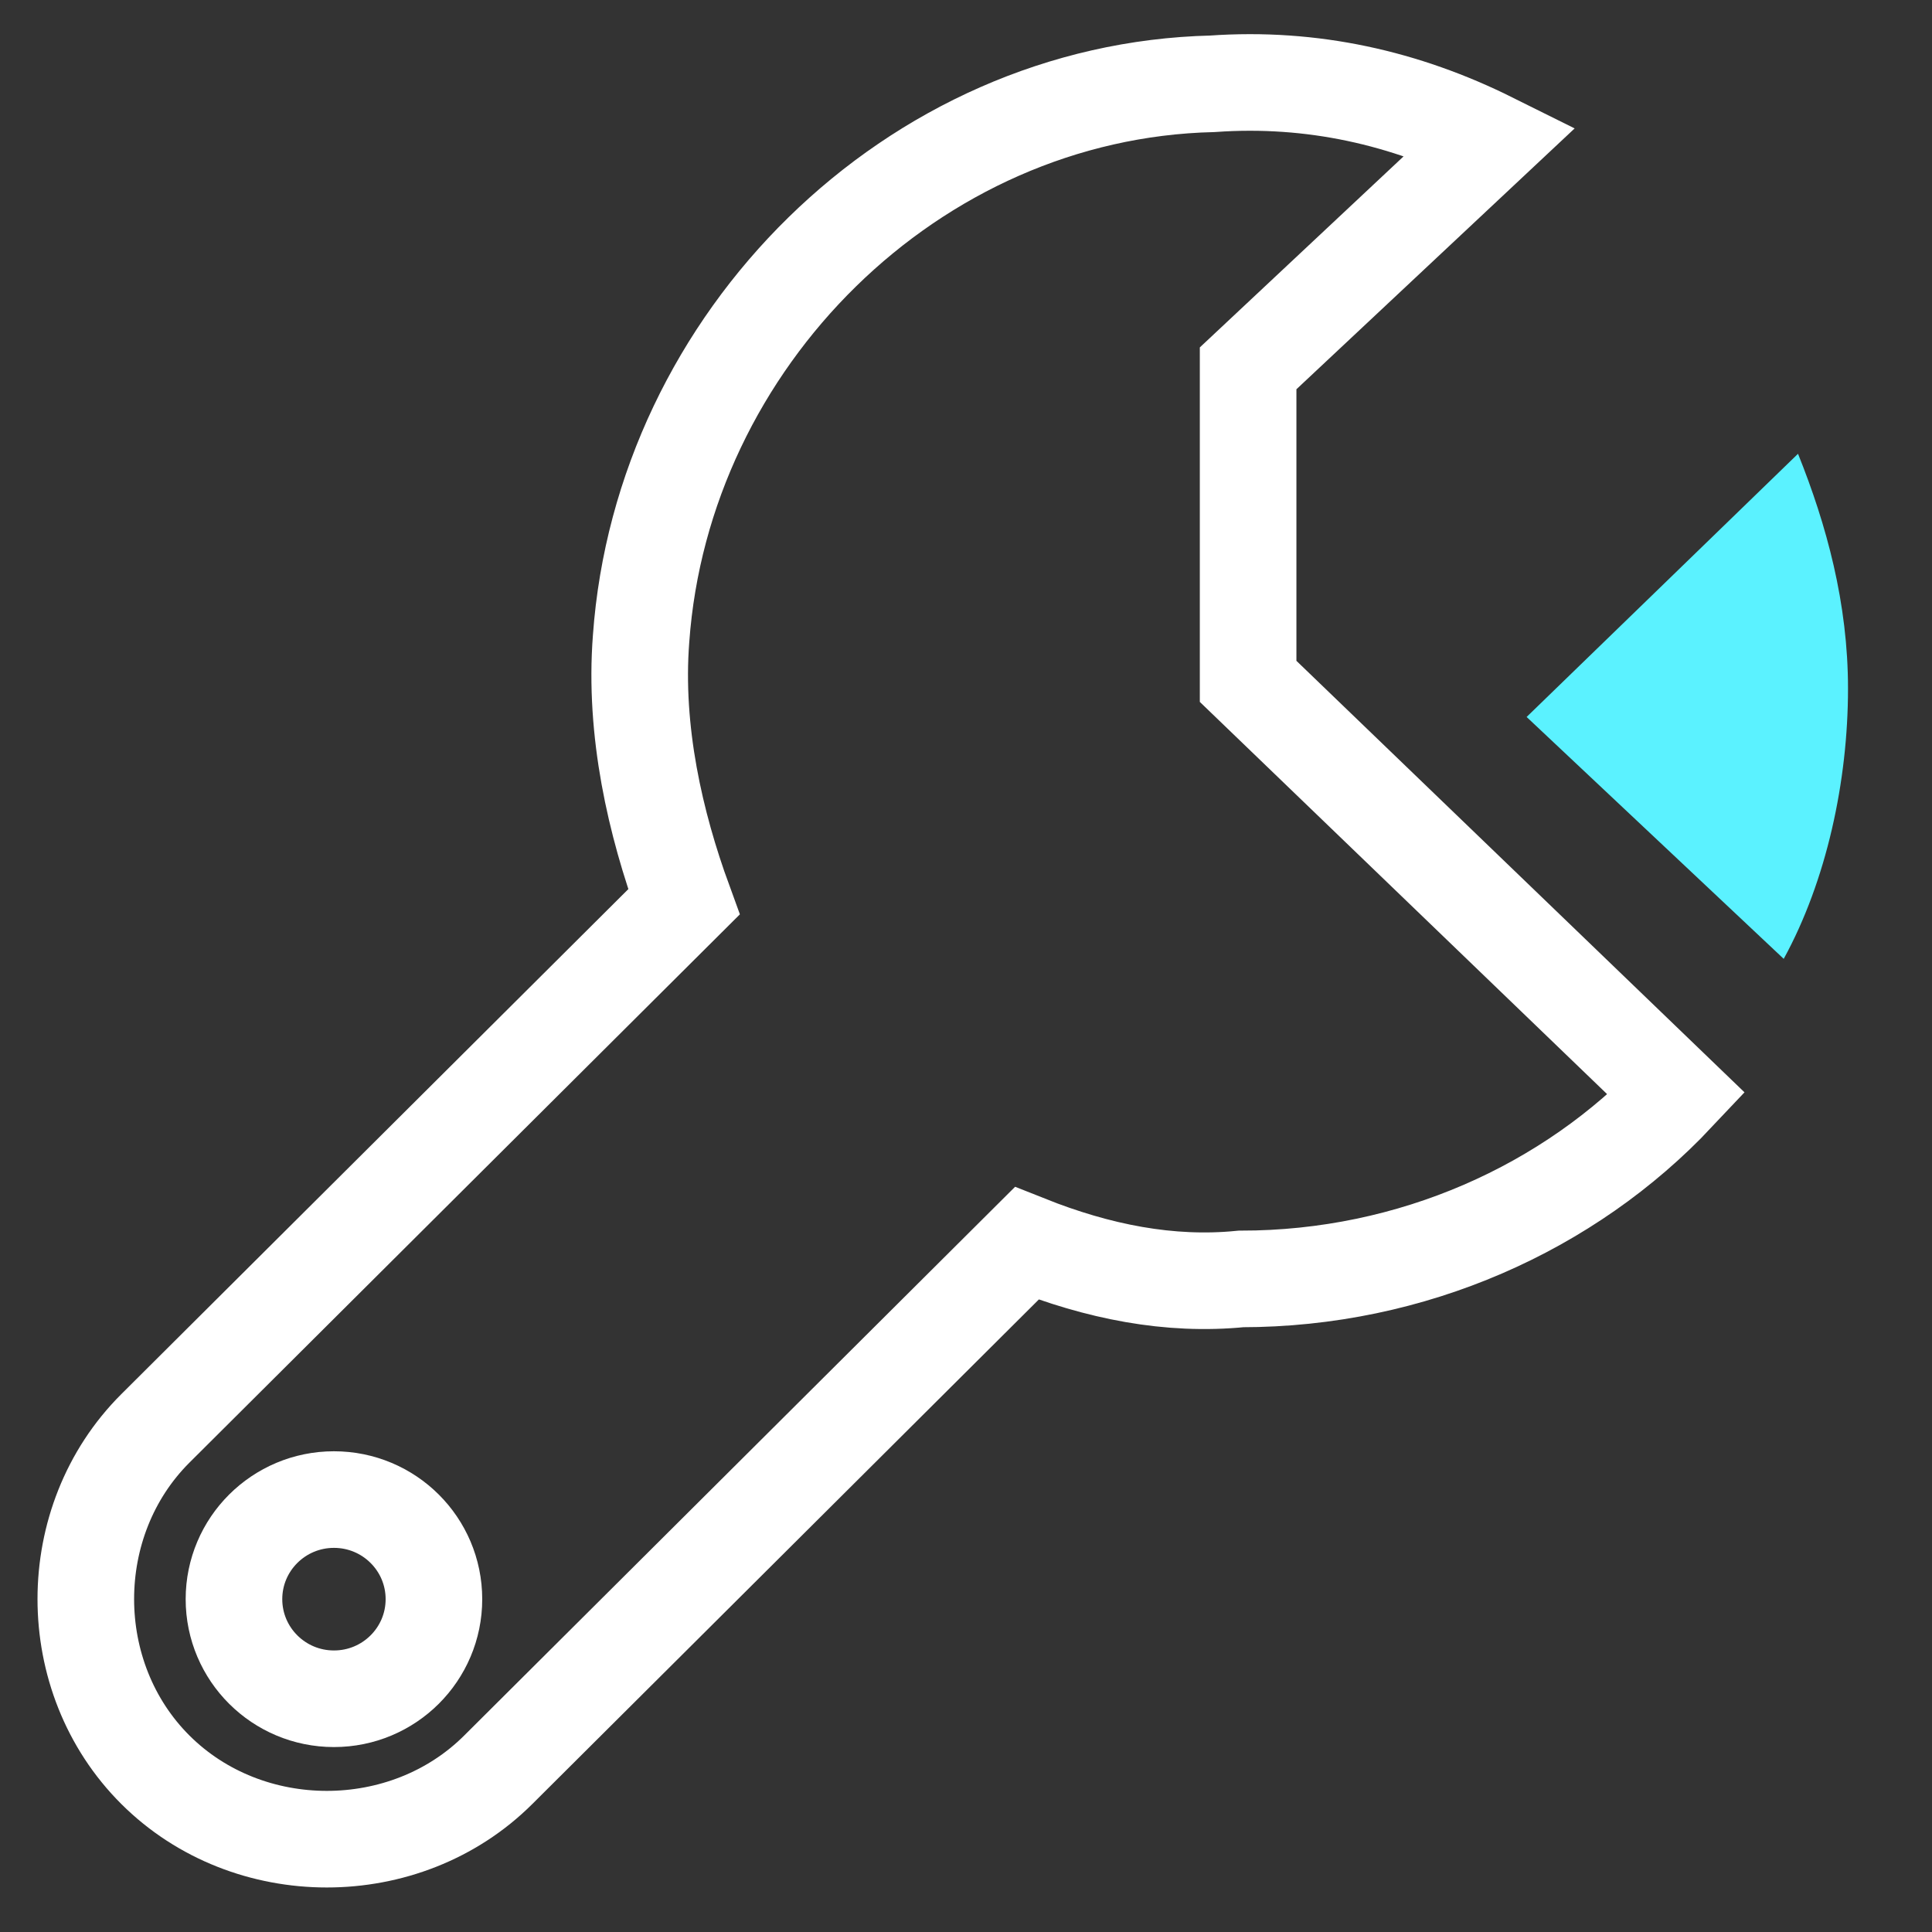 <svg width="40" height="40" viewBox="0 0 40 40" fill="none" xmlns="http://www.w3.org/2000/svg">
<rect x="0" y="0" width="40" height="40" fill="#333333" stroke="none"/>
<path d="M21.257 25.743L10.315 36.642C8.393 38.557 5.14 38.557 3.218 36.642C1.296 34.727 1.296 31.487 3.218 29.572L14.16 18.673C13.568 17.053 13.125 15.138 13.273 13.223C13.716 7.037 18.891 1.882 25.101 1.735C27.171 1.588 29.093 2.03 30.868 2.913L25.841 7.626V14.107L34.712 22.65C32.494 25.006 29.241 26.479 25.693 26.479C24.214 26.626 22.735 26.332 21.257 25.743Z" stroke="white" stroke-width="2" stroke-miterlimit="10"/>
<path d="M36.93 19.852L31.607 14.844L37.226 9.395C37.817 10.867 38.261 12.488 38.261 14.255C38.261 16.17 37.817 18.232 36.93 19.852Z" fill="#5BF2FF"/>
<path d="M6.914 35.171C8.058 35.171 8.984 34.248 8.984 33.109C8.984 31.97 8.058 31.047 6.914 31.047C5.771 31.047 4.844 31.97 4.844 33.109C4.844 34.248 5.771 35.171 6.914 35.171Z" stroke="white" stroke-width="2" stroke-miterlimit="10"/>
</svg>
